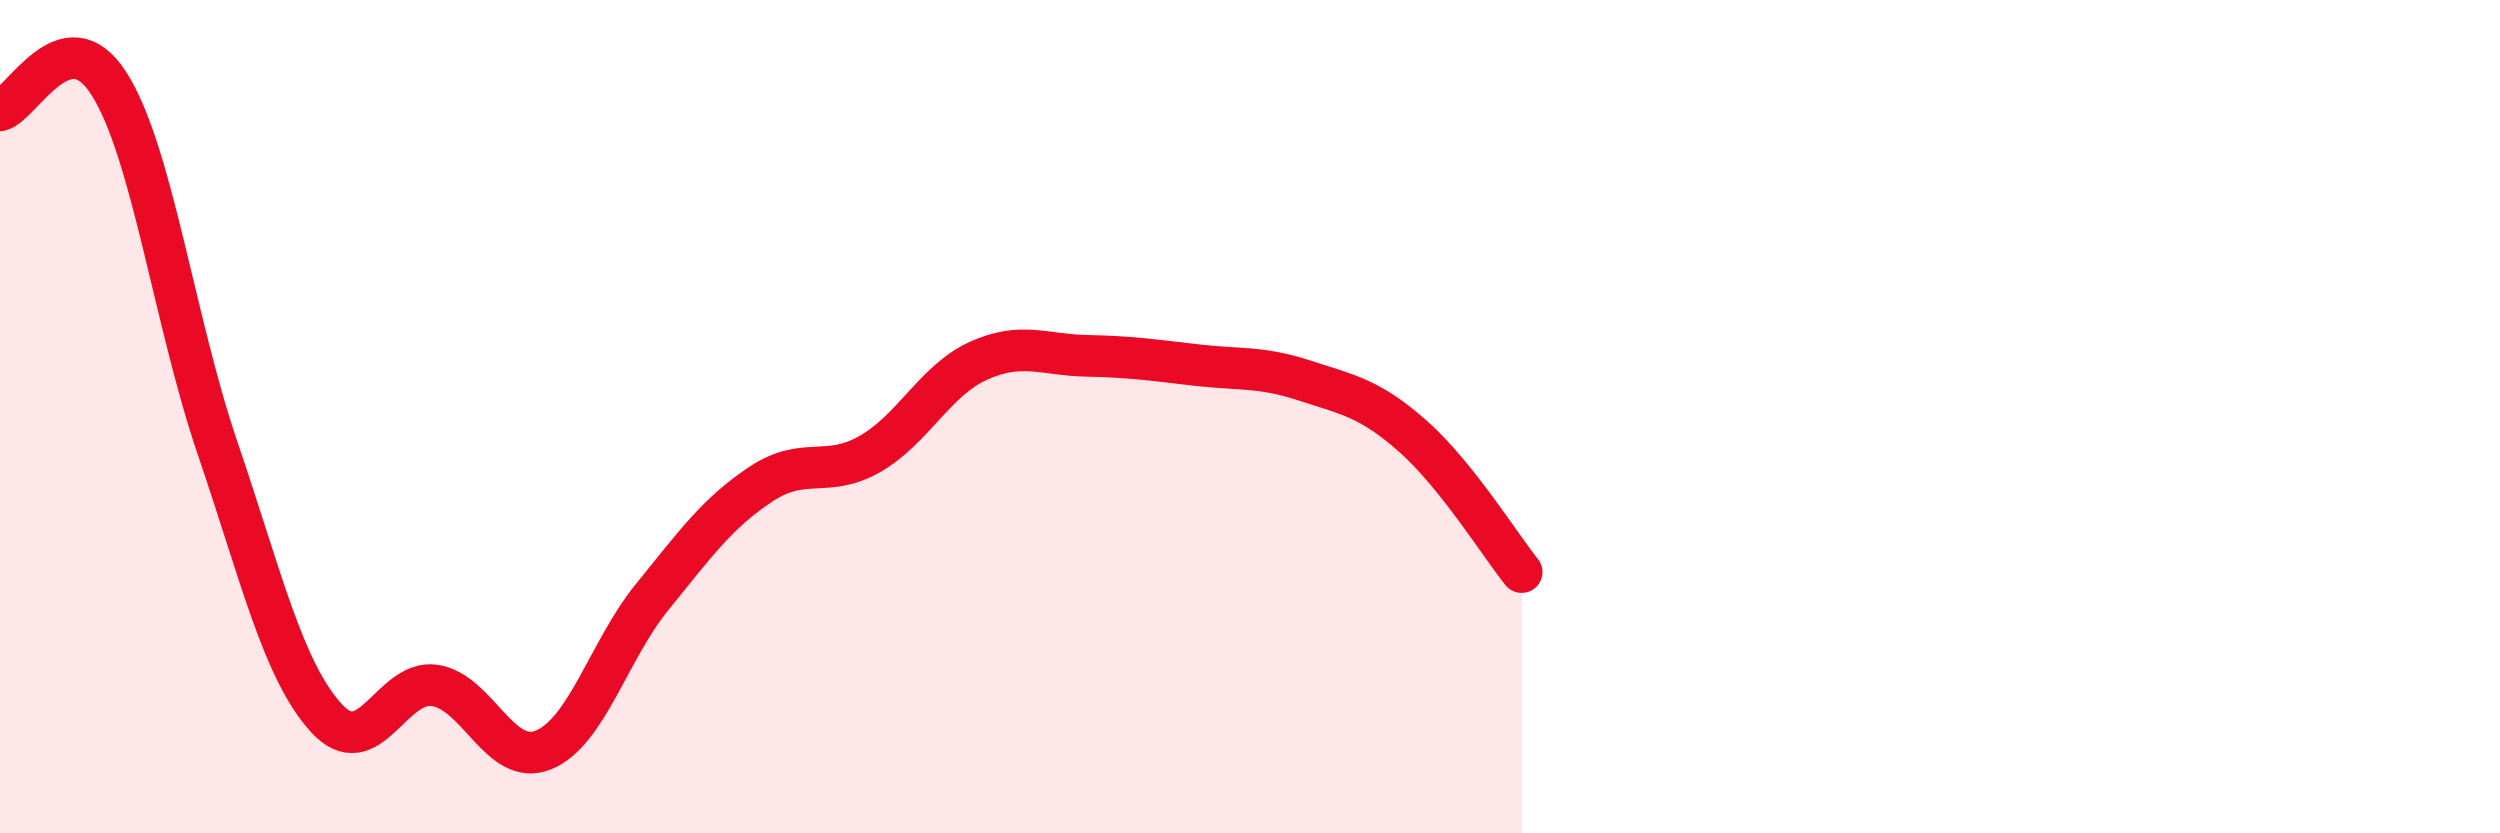 
    <svg width="60" height="20" viewBox="0 0 60 20" xmlns="http://www.w3.org/2000/svg">
      <path
        d="M 0,2.65 C 0.52,2.52 1.57,0.38 2.61,2 C 3.65,3.62 4.18,7.7 5.22,10.75 C 6.26,13.8 6.79,16.09 7.83,17.23 C 8.87,18.37 9.39,16.3 10.43,16.45 C 11.47,16.6 12,18.42 13.04,18 C 14.08,17.58 14.61,15.61 15.65,14.33 C 16.69,13.05 17.22,12.31 18.26,11.62 C 19.3,10.93 19.83,11.49 20.87,10.9 C 21.91,10.31 22.44,9.13 23.48,8.66 C 24.52,8.19 25.05,8.52 26.09,8.54 C 27.13,8.56 27.66,8.64 28.7,8.76 C 29.74,8.88 30.26,8.79 31.3,9.13 C 32.34,9.47 32.87,9.55 33.91,10.47 C 34.95,11.39 36,13.08 36.52,13.73L36.52 20L0 20Z"
        fill="#EB0A25"
        opacity="0.1"
        stroke-linecap="round"
        stroke-linejoin="round"
      />
      <path
        d="M 0,2.65 C 0.52,2.52 1.57,0.38 2.61,2 C 3.65,3.62 4.18,7.7 5.22,10.75 C 6.26,13.8 6.79,16.09 7.83,17.23 C 8.87,18.37 9.39,16.3 10.43,16.45 C 11.47,16.6 12,18.42 13.04,18 C 14.08,17.58 14.61,15.61 15.65,14.33 C 16.69,13.05 17.22,12.31 18.26,11.62 C 19.3,10.93 19.83,11.49 20.87,10.9 C 21.91,10.31 22.44,9.13 23.48,8.66 C 24.52,8.19 25.05,8.52 26.09,8.54 C 27.13,8.56 27.66,8.64 28.7,8.76 C 29.74,8.88 30.26,8.79 31.3,9.13 C 32.34,9.47 32.87,9.55 33.91,10.47 C 34.95,11.39 36,13.08 36.52,13.73"
        stroke="#EB0A25"
        stroke-width="1"
        fill="none"
        stroke-linecap="round"
        stroke-linejoin="round"
      />
    </svg>
  